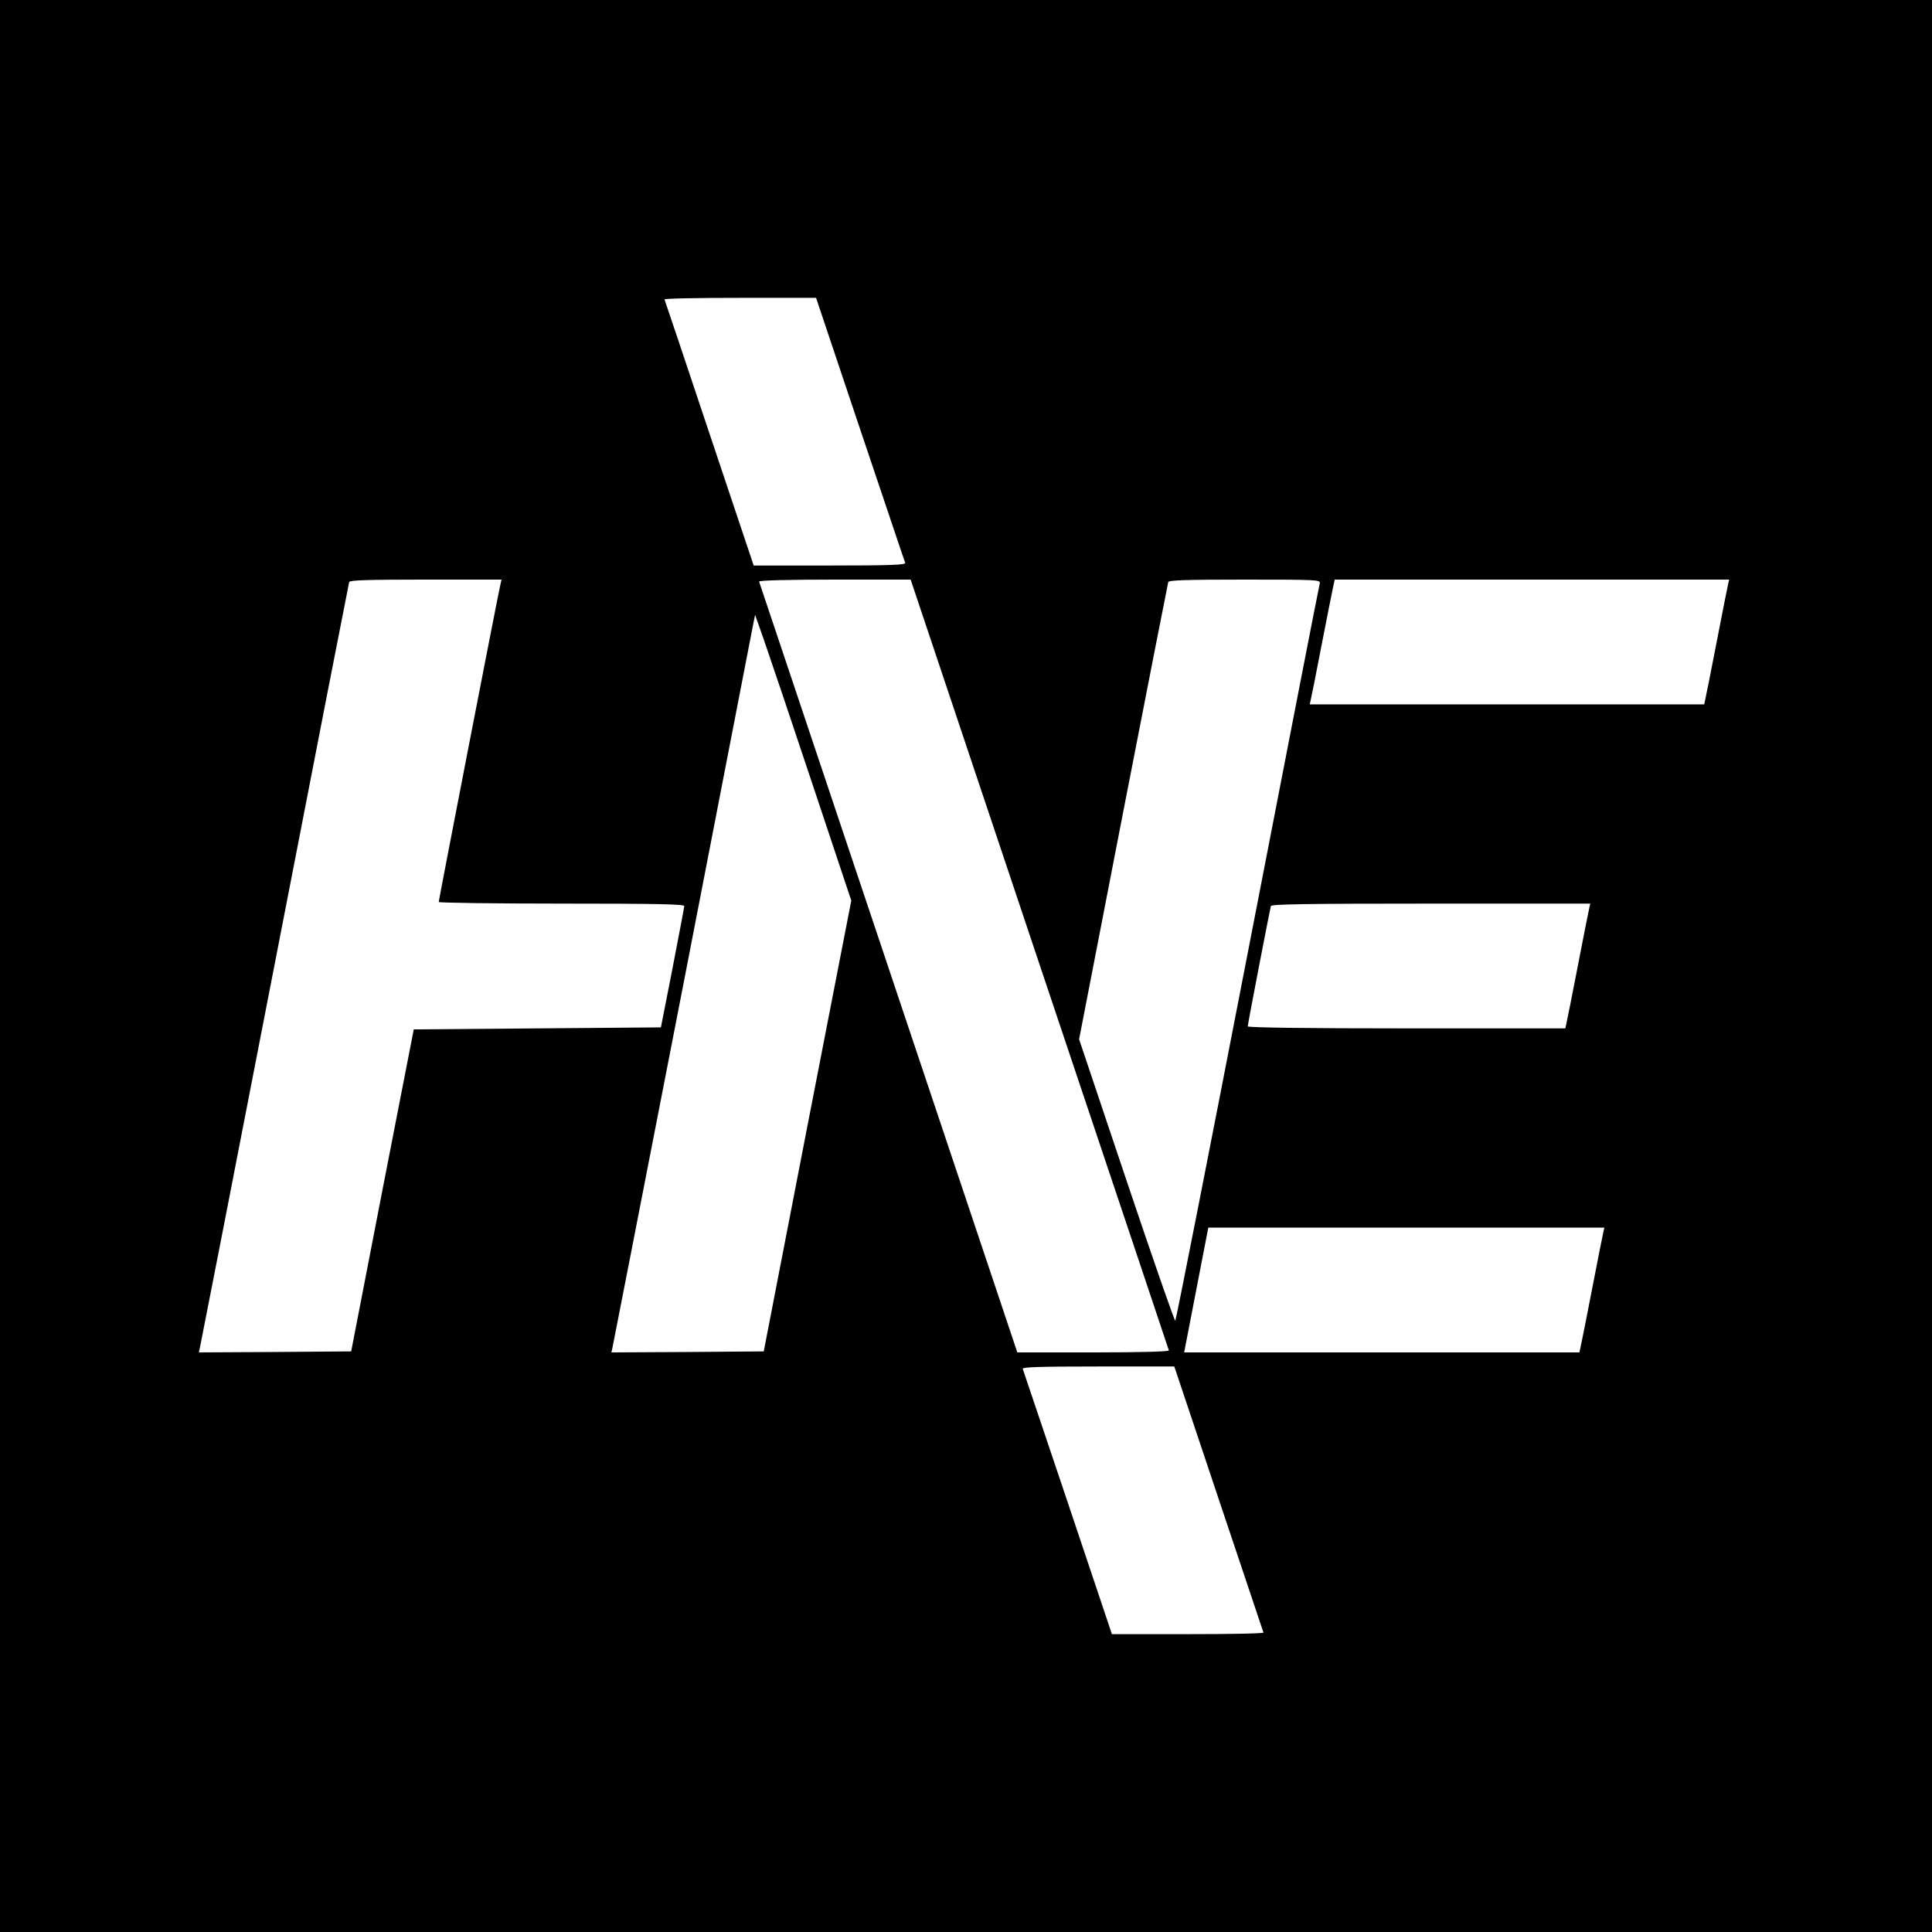 <?xml version="1.0" standalone="no"?>
<!DOCTYPE svg PUBLIC "-//W3C//DTD SVG 20010904//EN"
 "http://www.w3.org/TR/2001/REC-SVG-20010904/DTD/svg10.dtd">
<svg version="1.0" xmlns="http://www.w3.org/2000/svg"
 width="960pt" height="960pt" viewBox="0 0 960 960"
 preserveAspectRatio="xMidYMid meet">
<g transform="translate(0,960) scale(0.1,-0.1)"
fill="#000000" stroke="none">
<path d="M0 4800 l0 -4800 4800 0 4800 0 0 4800 0 4800 -4800 0 -4800 0 0
-4800z m4274 2667 c121 -358 221 -658 224 -664 3 -10 -76 -13 -374 -13 l-379
0 -220 657 c-121 362 -221 661 -223 665 -2 5 167 8 375 8 l378 0 219 -653z
m-1787 -769 c-9 -34 -307 -1571 -307 -1580 0 -4 275 -8 610 -8 481 0 610 -3
610 -12 0 -7 -27 -146 -58 -308 l-58 -295 -614 -5 -614 -5 -156 -800 -155
-800 -379 -3 -378 -2 5 22 c3 13 171 871 372 1908 201 1037 368 1891 370 1898
3 9 89 12 381 12 l376 0 -5 -22z m2678 -1889 c352 -1050 642 -1914 643 -1919
2 -6 -138 -10 -375 -10 l-378 0 -640 1911 c-352 1050 -641 1914 -643 1919 -2
6 138 10 375 10 l378 0 640 -1911z m1393 1893 c-3 -9 -164 -836 -358 -1837
-194 -1001 -356 -1823 -360 -1828 -3 -4 -112 309 -242 696 l-236 703 219 1129
c121 622 222 1136 224 1143 3 9 89 12 381 12 355 0 376 -1 372 -18z m2029 -4
c-3 -13 -29 -142 -57 -288 -28 -146 -54 -275 -57 -287 l-5 -23 -980 0 -980 0
5 23 c3 12 27 130 52 262 26 132 51 261 57 288 l10 47 980 0 980 0 -5 -22z
m-4552 -988 l195 -585 -218 -1120 -217 -1120 -379 -3 -378 -2 5 22 c3 13 159
813 347 1778 187 965 345 1780 351 1810 l11 55 44 -125 c24 -69 132 -388 239
-710z m3862 -622 c-3 -13 -29 -142 -57 -288 -28 -146 -54 -275 -57 -287 l-5
-23 -789 0 c-495 0 -789 4 -789 10 0 12 110 581 115 598 3 9 172 12 796 12
l791 0 -5 -22z m70 -1610 c-3 -13 -29 -142 -57 -288 -28 -146 -54 -275 -57
-287 l-5 -23 -982 0 -982 0 60 310 60 310 984 0 984 0 -5 -22z m-1912 -1325
c121 -362 222 -661 223 -665 2 -5 -167 -8 -375 -8 l-378 0 -219 653 c-121 358
-221 658 -224 665 -3 9 76 12 374 12 l379 0 220 -657z"/>
</g>
</svg>
